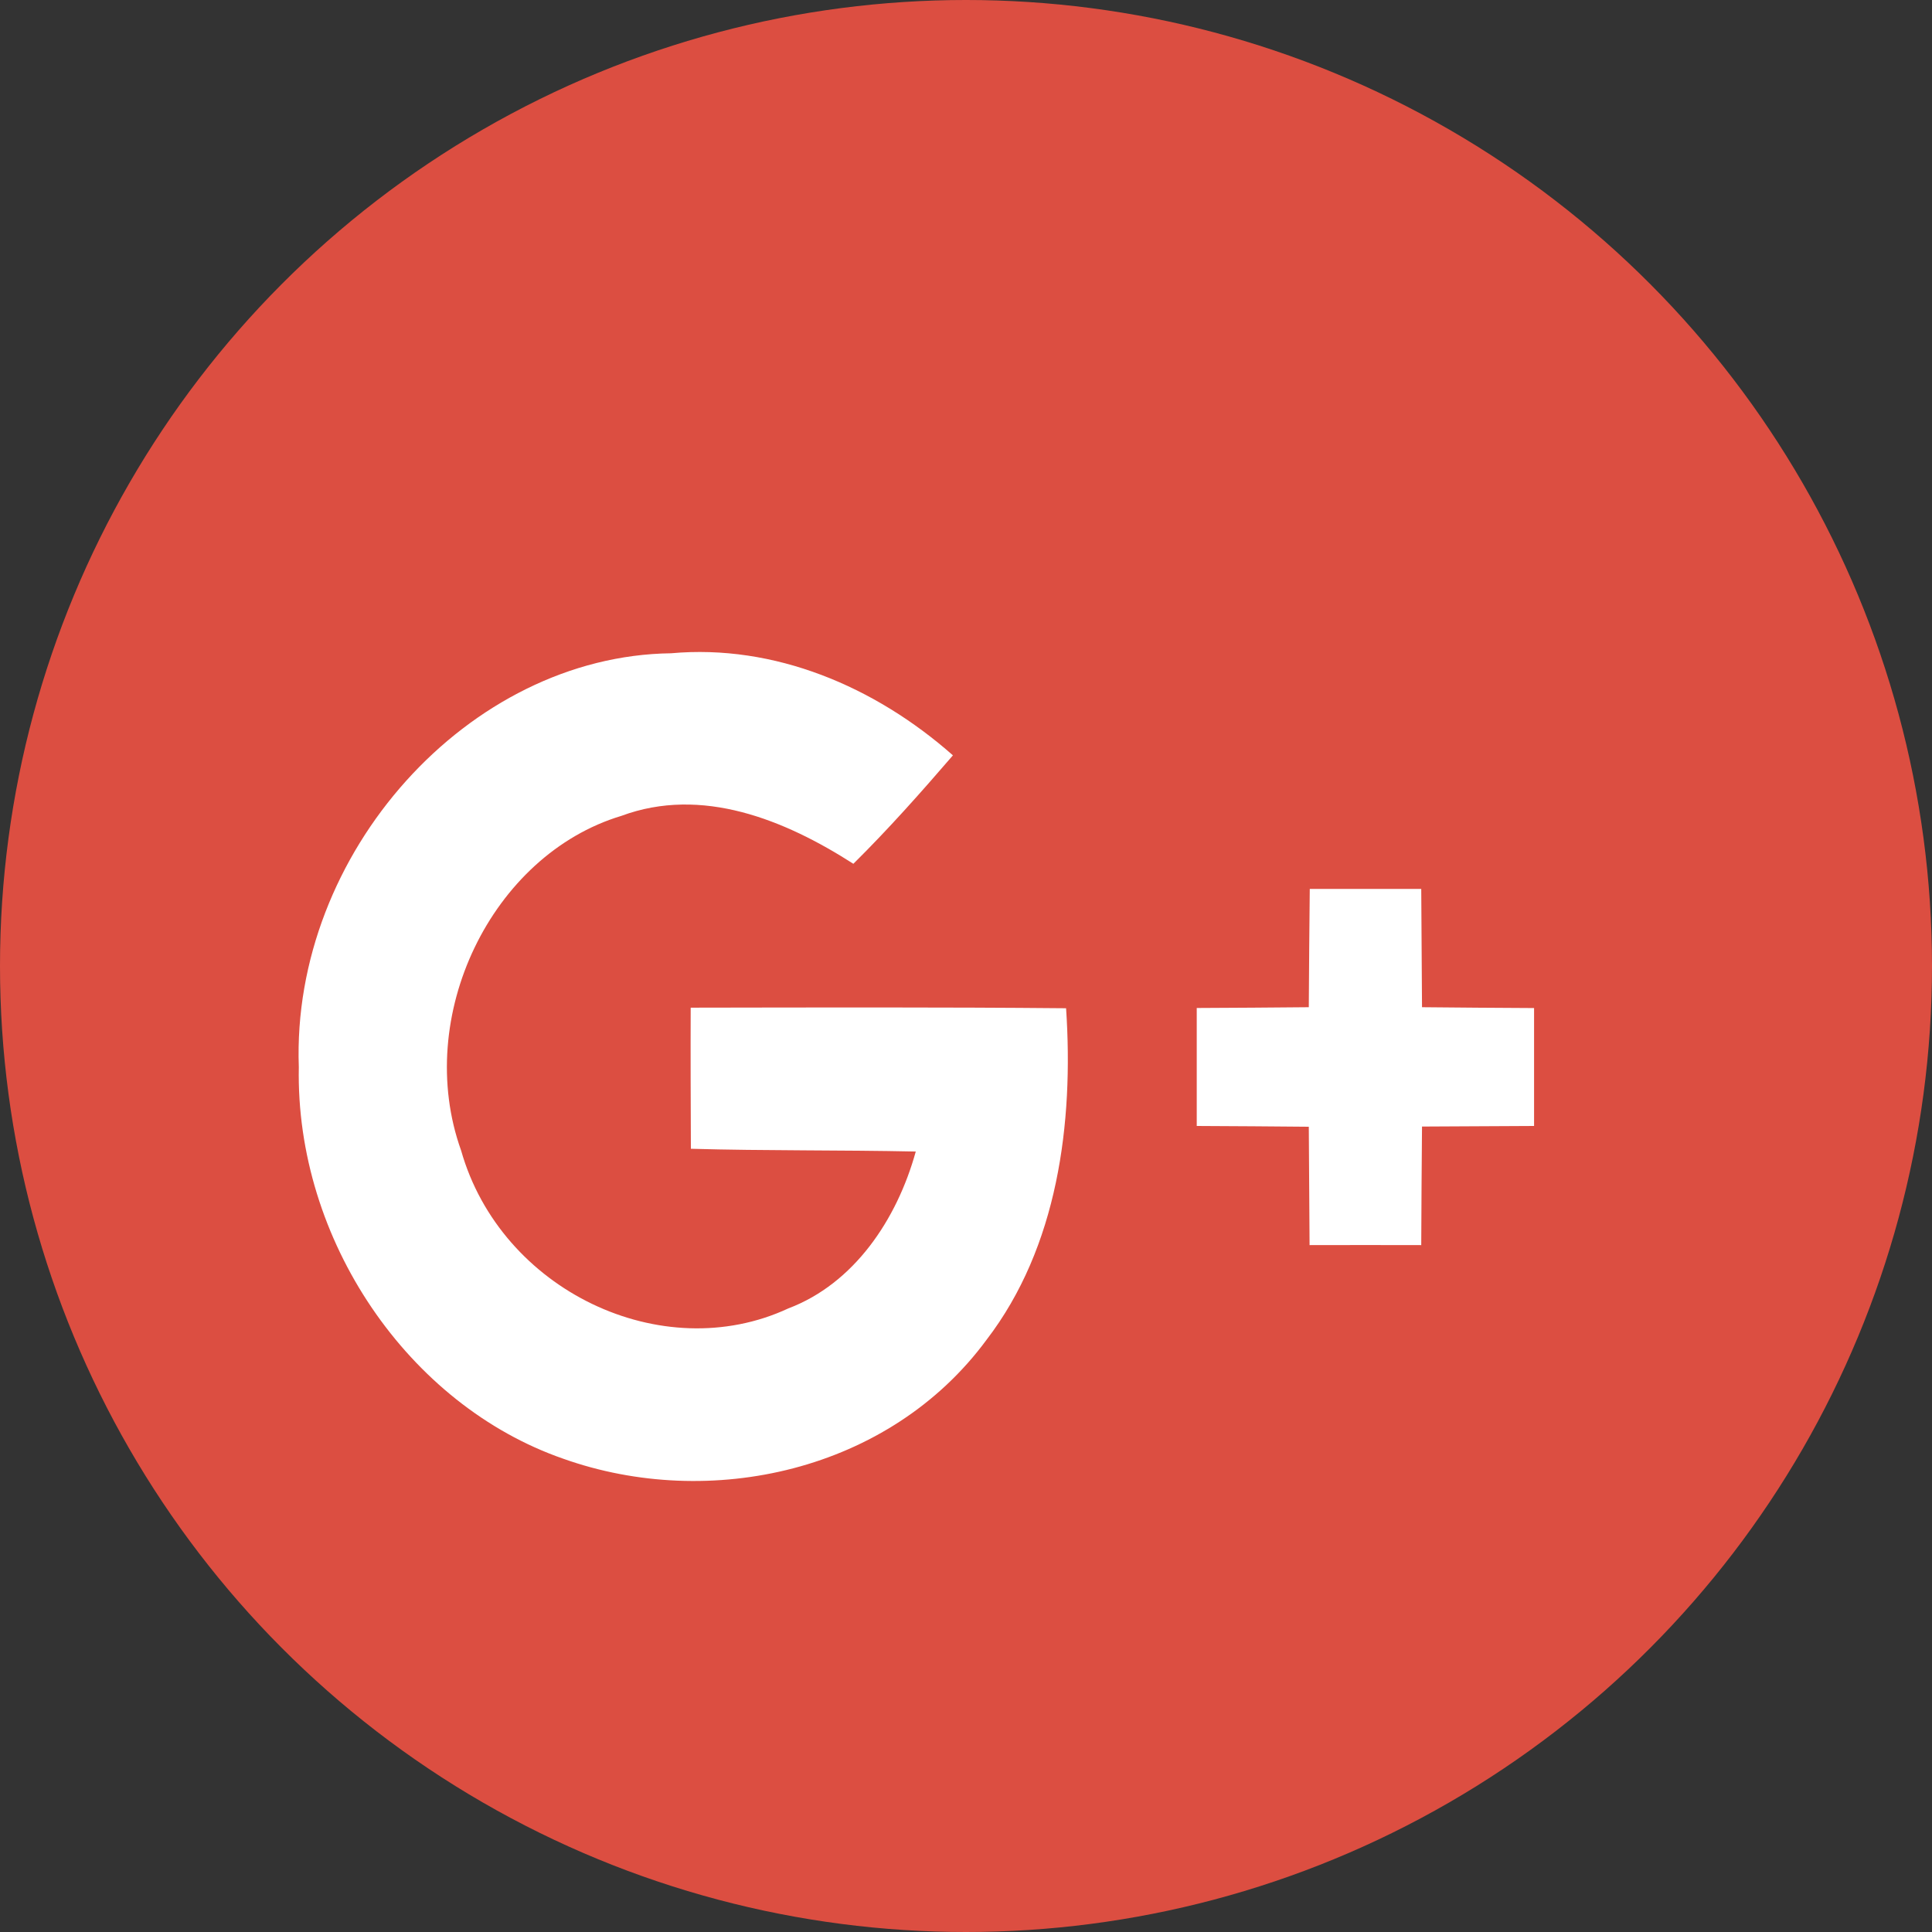 <?xml version="1.0" encoding="UTF-8"?>
<svg width="30px" height="30px" viewBox="0 0 30 30" version="1.1" xmlns="http://www.w3.org/2000/svg" xmlns:xlink="http://www.w3.org/1999/xlink">
    <rect x="0" y="0" width="30" height="30" fill="#333333" stroke="none"/>
    <!-- Generator: Sketch 55.2 (78181) - https://sketchapp.com -->
    <title>google-plus</title>
    <desc>Created with Sketch.</desc>
    <g id="Page-1" stroke="none" stroke-width="1" fill="none" fill-rule="evenodd">
        <g id="Blog-page-Copy-5" transform="translate(-1171, -3739)" fill-rule="nonzero">
            <g id="google-plus" transform="translate(1171, 3739)">
                <circle id="XMLID_30_" fill="#DC4E41" cx="15" cy="15" r="15"></circle>
                <g id="Group" transform="translate(4.5, 10)">
                    <path d="M0.14,6.569 C0.087,9.254 1.839,11.817 4.249,12.653 C6.519,13.458 9.31,12.855 10.82,10.803 C11.923,9.365 12.174,7.447 12.054,5.656 C10.11,5.638 8.167,5.644 6.226,5.647 C6.222,6.378 6.226,7.107 6.228,7.838 C7.392,7.872 8.557,7.856 9.72,7.881 C9.427,8.944 8.757,9.933 7.742,10.317 C5.78,11.23 3.278,10.038 2.66,7.865 C1.915,5.785 3.135,3.275 5.149,2.669 C6.397,2.206 7.683,2.728 8.752,3.413 C9.293,2.878 9.799,2.307 10.297,1.729 C9.083,0.657 7.523,-0.001 5.92,0.144 C2.774,0.183 0.021,3.25 0.14,6.569 Z" id="Shape" fill="#DC4E41"></path>
                    <path d="M15.838,3.803 C15.832,4.414 15.826,5.029 15.823,5.64 C15.241,5.646 14.662,5.65 14.083,5.653 C14.083,6.264 14.083,6.872 14.083,7.484 C14.662,7.487 15.244,7.49 15.823,7.496 C15.829,8.108 15.829,8.719 15.835,9.334 C16.411,9.334 16.99,9.331 17.569,9.334 C17.572,8.719 17.575,8.108 17.581,7.493 C18.16,7.49 18.742,7.487 19.321,7.484 C19.321,6.873 19.321,6.264 19.321,5.653 C18.742,5.65 18.16,5.647 17.581,5.641 C17.578,5.029 17.572,4.414 17.569,3.803 C16.99,3.803 16.414,3.803 15.838,3.803 Z" id="Shape" fill="#DC4E41"></path>
                    <g fill="#FFFFFF" id="Shape">
                        <path d="M0.14,6.569 C0.021,3.25 2.773,0.183 5.92,0.144 C7.523,-0.001 9.083,0.657 10.297,1.729 C9.799,2.307 9.292,2.878 8.751,3.413 C7.683,2.728 6.397,2.205 5.148,2.669 C3.134,3.275 1.915,5.785 2.66,7.865 C3.277,10.038 5.78,11.23 7.741,10.317 C8.757,9.933 9.426,8.944 9.72,7.881 C8.556,7.856 7.392,7.871 6.228,7.838 C6.225,7.106 6.222,6.378 6.225,5.647 C8.166,5.644 10.11,5.638 12.054,5.656 C12.174,7.447 11.923,9.365 10.82,10.803 C9.31,12.855 6.519,13.458 4.249,12.652 C1.84,11.817 0.087,9.254 0.14,6.569 Z"></path>
                        <path d="M15.838,3.803 C16.414,3.803 16.99,3.803 17.569,3.803 C17.572,4.414 17.578,5.029 17.581,5.64 C18.16,5.646 18.742,5.65 19.321,5.653 C19.321,6.264 19.321,6.872 19.321,7.484 C18.742,7.487 18.16,7.49 17.581,7.493 C17.575,8.108 17.572,8.719 17.569,9.334 C16.99,9.331 16.411,9.334 15.835,9.334 C15.829,8.719 15.829,8.108 15.823,7.496 C15.244,7.49 14.662,7.487 14.083,7.484 C14.083,6.872 14.083,6.264 14.083,5.652 C14.662,5.649 15.241,5.646 15.823,5.64 C15.826,5.029 15.832,4.414 15.838,3.803 Z"></path>
                    </g>
                </g>
            </g>
        </g>
    </g>
</svg>